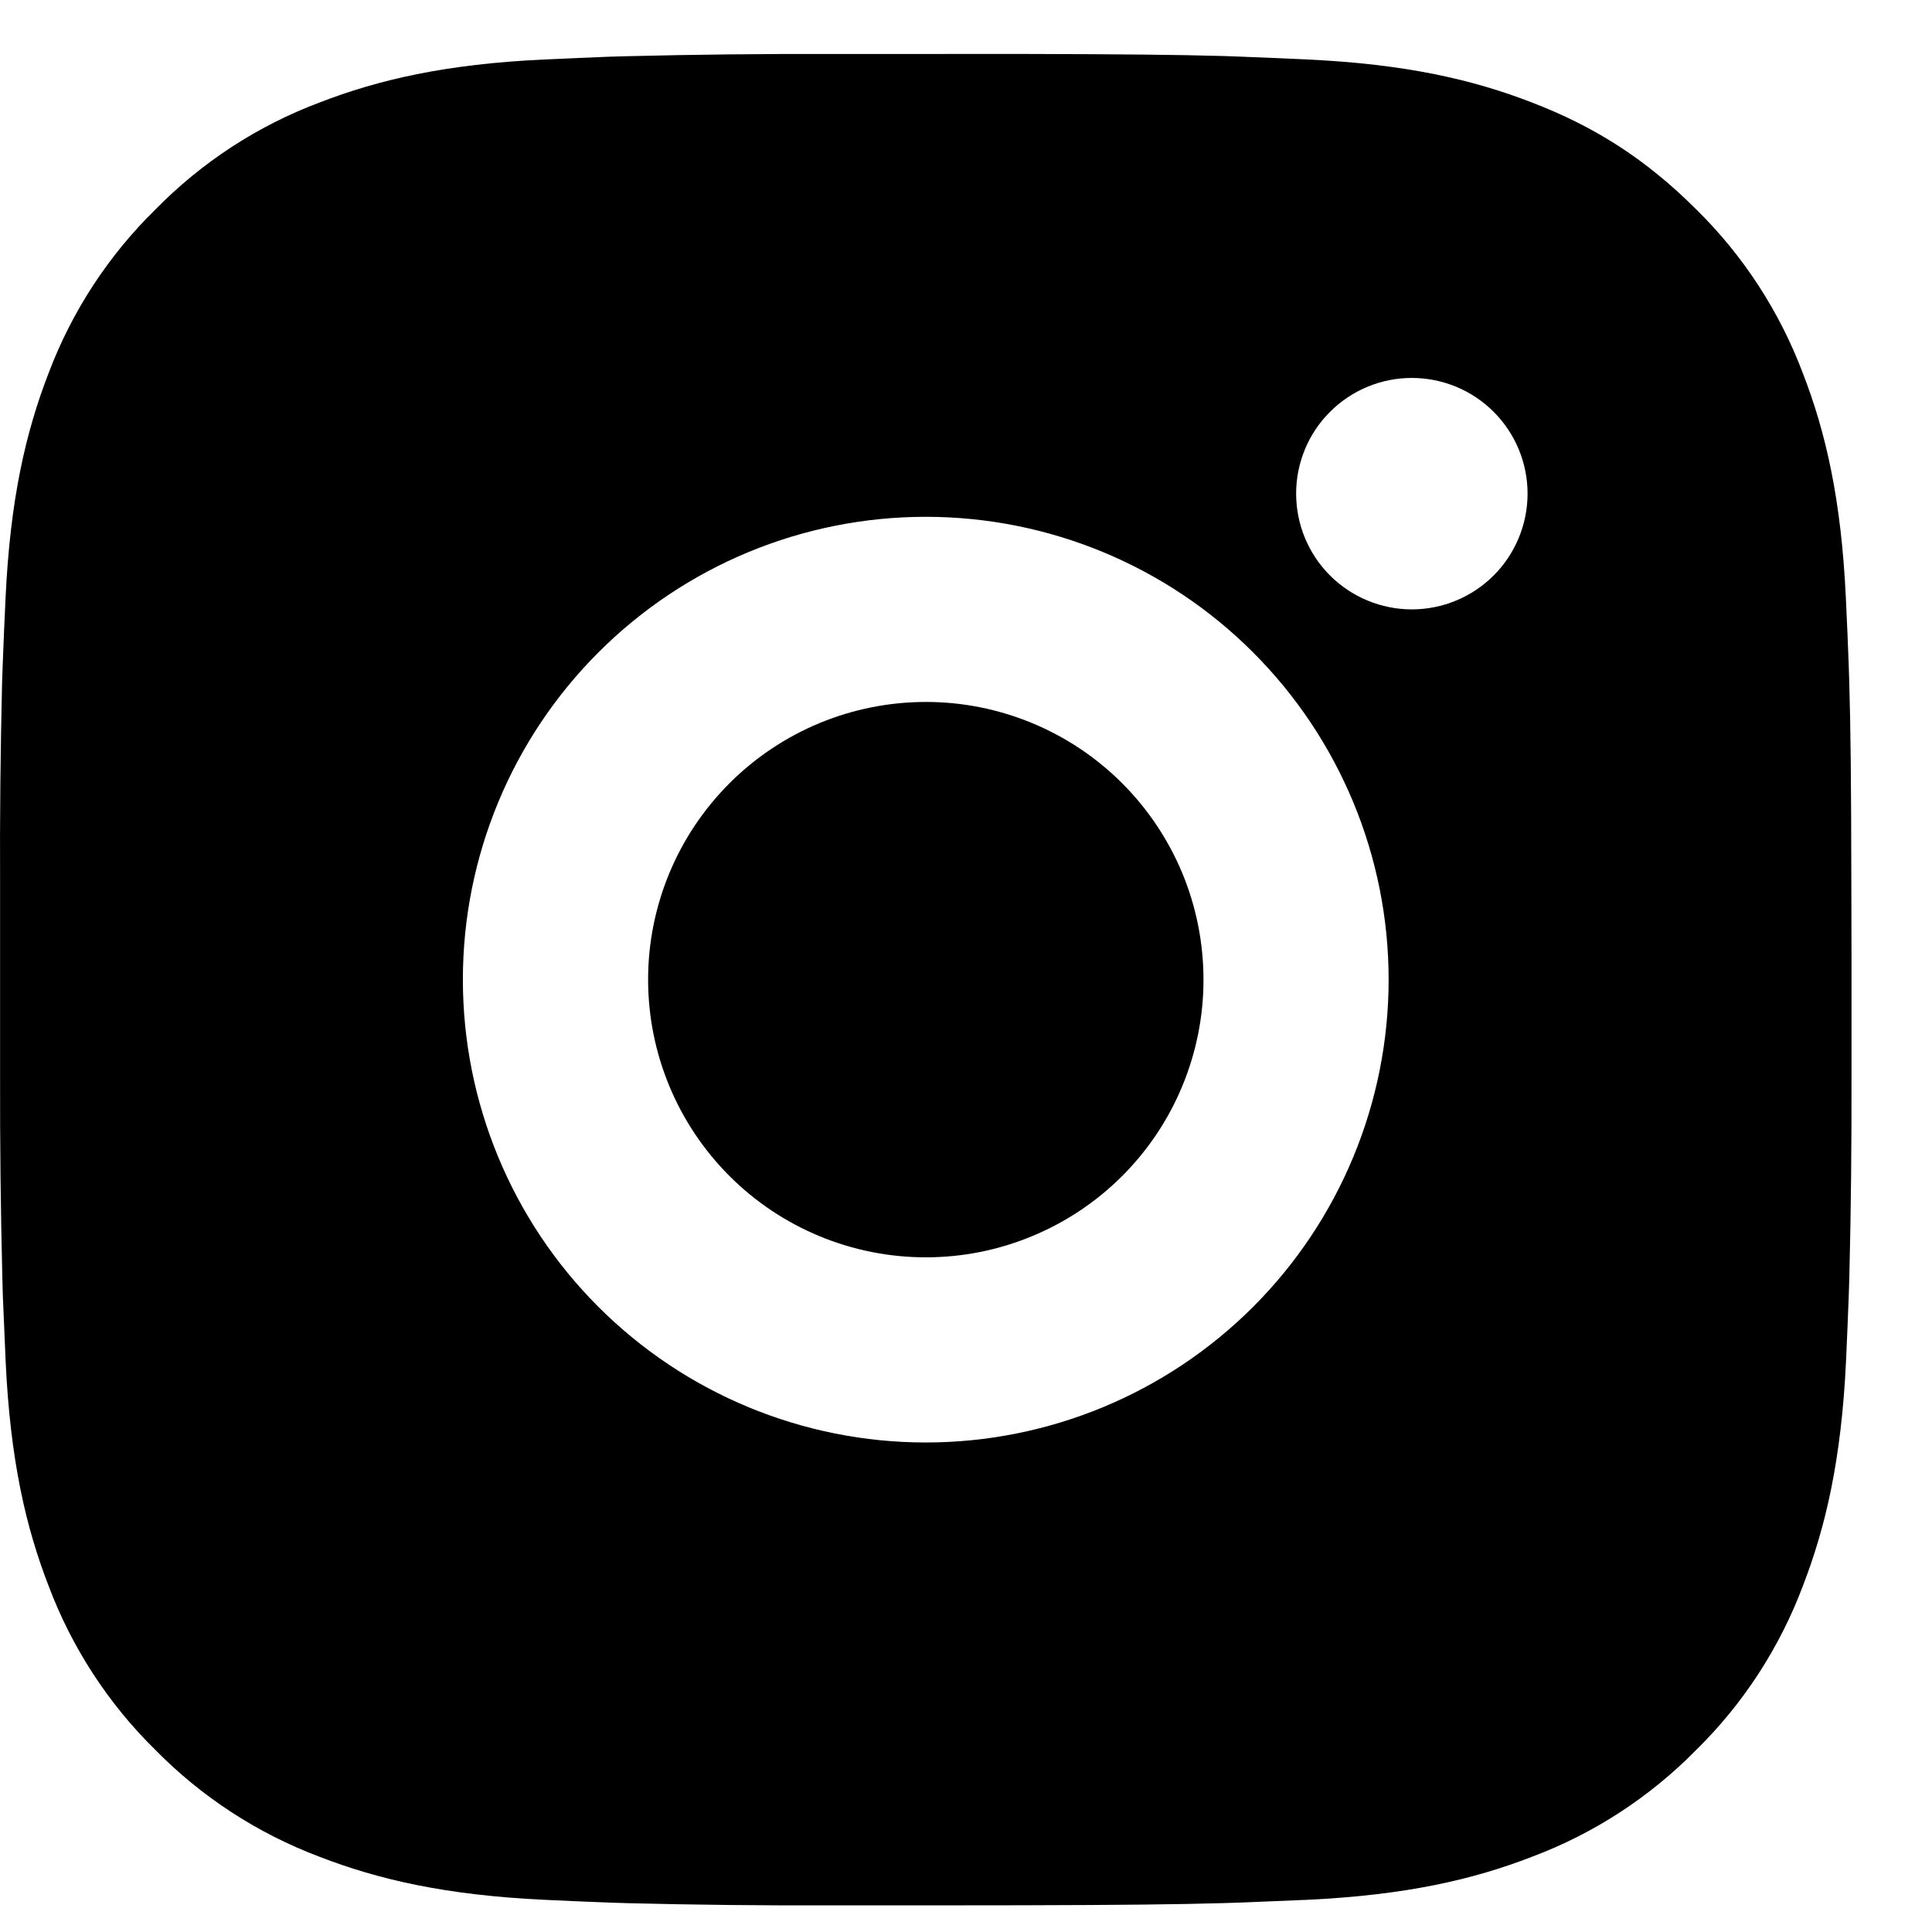 <svg width="24" height="24" viewBox="0 0 24 24" fill="none" xmlns="http://www.w3.org/2000/svg">
<path d="M12.682 0.67C13.976 0.673 14.633 0.68 15.199 0.696L15.422 0.704C15.68 0.714 15.934 0.725 16.241 0.739C17.465 0.796 18.3 0.99 19.032 1.274C19.791 1.566 20.43 1.961 21.07 2.6C21.655 3.174 22.107 3.87 22.396 4.637C22.68 5.37 22.873 6.205 22.93 7.429C22.944 7.735 22.956 7.989 22.965 8.248L22.972 8.471C22.989 9.037 22.996 9.694 22.998 10.987L23 11.845V13.351C23.002 14.19 22.994 15.029 22.973 15.868L22.966 16.091C22.957 16.349 22.945 16.604 22.932 16.909C22.874 18.134 22.679 18.968 22.396 19.701C22.107 20.469 21.655 21.165 21.07 21.739C20.495 22.324 19.8 22.777 19.032 23.065C18.3 23.349 17.465 23.542 16.241 23.6L15.422 23.634L15.199 23.641C14.633 23.657 13.976 23.665 12.682 23.668L11.824 23.669H10.319C9.48 23.672 8.641 23.663 7.802 23.642L7.579 23.635C7.306 23.625 7.033 23.613 6.76 23.6C5.536 23.542 4.702 23.349 3.968 23.065C3.201 22.776 2.506 22.324 1.931 21.739C1.346 21.165 0.893 20.469 0.604 19.701C0.32 18.969 0.127 18.134 0.07 16.909L0.035 16.091L0.029 15.868C0.008 15.029 -0.001 14.19 0.001 13.351V10.987C-0.003 10.148 0.006 9.31 0.026 8.471L0.034 8.248C0.043 7.989 0.055 7.735 0.069 7.429C0.126 6.205 0.319 5.371 0.603 4.637C0.893 3.869 1.346 3.174 1.933 2.6C2.507 2.015 3.201 1.562 3.968 1.274C4.702 0.99 5.535 0.796 6.76 0.739C7.066 0.725 7.321 0.714 7.579 0.704L7.802 0.698C8.64 0.677 9.479 0.668 10.318 0.671L12.682 0.67ZM11.5 6.42C9.975 6.42 8.513 7.025 7.434 8.104C6.356 9.182 5.75 10.644 5.75 12.169C5.75 13.694 6.356 15.157 7.434 16.235C8.513 17.313 9.975 17.919 11.5 17.919C13.025 17.919 14.488 17.313 15.566 16.235C16.644 15.157 17.25 13.694 17.25 12.169C17.25 10.644 16.644 9.182 15.566 8.104C14.488 7.025 13.025 6.42 11.5 6.42ZM11.5 8.72C11.953 8.719 12.402 8.809 12.82 8.982C13.239 9.155 13.619 9.409 13.94 9.73C14.26 10.05 14.514 10.43 14.688 10.849C14.861 11.267 14.95 11.716 14.95 12.169C14.951 12.622 14.861 13.07 14.688 13.489C14.515 13.908 14.261 14.288 13.941 14.608C13.62 14.929 13.24 15.183 12.821 15.356C12.403 15.53 11.954 15.619 11.501 15.619C10.586 15.619 9.709 15.256 9.062 14.609C8.415 13.962 8.051 13.084 8.051 12.169C8.051 11.254 8.415 10.377 9.062 9.73C9.709 9.083 10.586 8.72 11.501 8.72M17.538 4.695C17.157 4.695 16.792 4.846 16.522 5.116C16.252 5.385 16.101 5.751 16.101 6.132C16.101 6.513 16.252 6.879 16.522 7.149C16.792 7.418 17.157 7.57 17.538 7.57C17.92 7.57 18.285 7.418 18.555 7.149C18.824 6.879 18.976 6.513 18.976 6.132C18.976 5.751 18.824 5.385 18.555 5.116C18.285 4.846 17.92 4.695 17.538 4.695Z" fill="black"/>
</svg>
